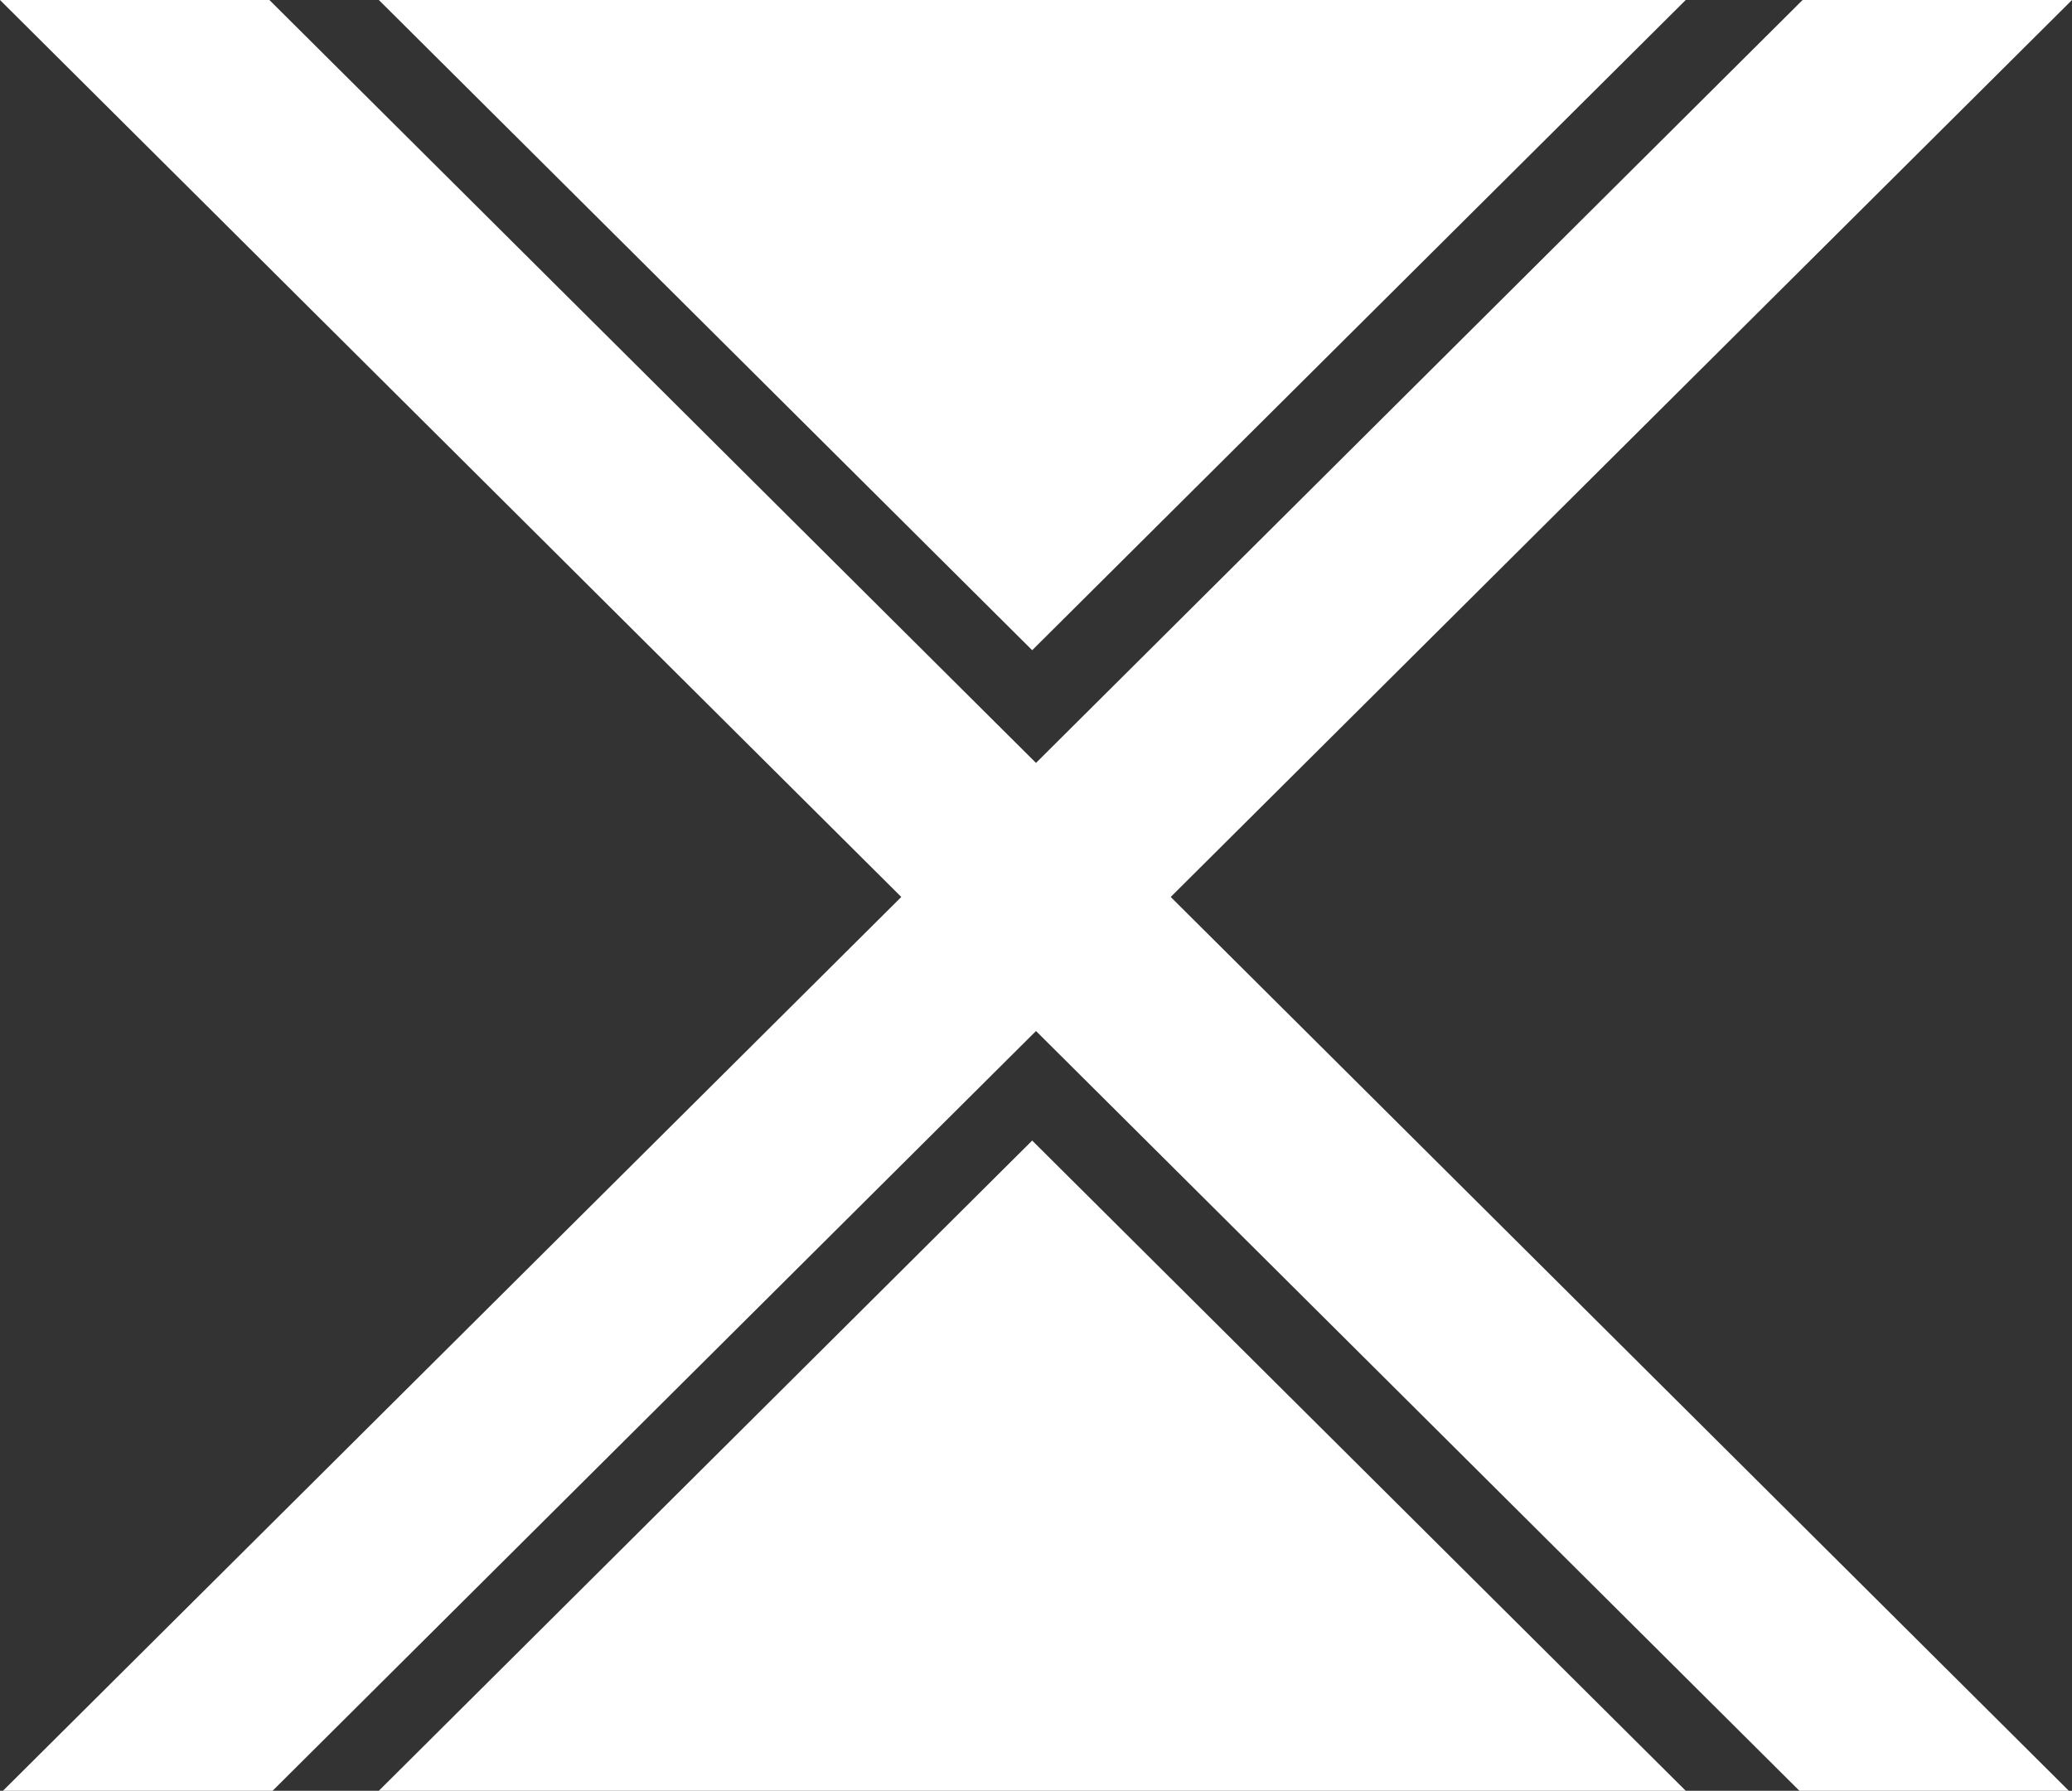 <svg width="140" height="121" viewBox="0 0 140 121" fill="none" xmlns="http://www.w3.org/2000/svg">
    <rect x="0" y="0" width="140" height="121" fill="#333333" stroke="none"/>
    <g clip-path="url(#clip0_379_701)">
        <path
            d="M139.785 121H121.581L70 69.665L18.419 121H0.201L60.898 60.607L0 0H18.203L70 51.549L121.797 0H140L79.102 60.607L139.785 121Z"
            fill="white" />
        <path d="M113.901 121H95.697H43.8H25.597L69.742 77.066L113.901 121Z" fill="white" />
        <path d="M25.597 0H43.8H95.697H113.901L69.742 43.934L25.597 0Z" fill="white" />
    </g>
    <defs>
        <clipPath id="clip0_379_701">
            <rect width="140" height="121" fill="white" />
        </clipPath>
    </defs>
</svg>